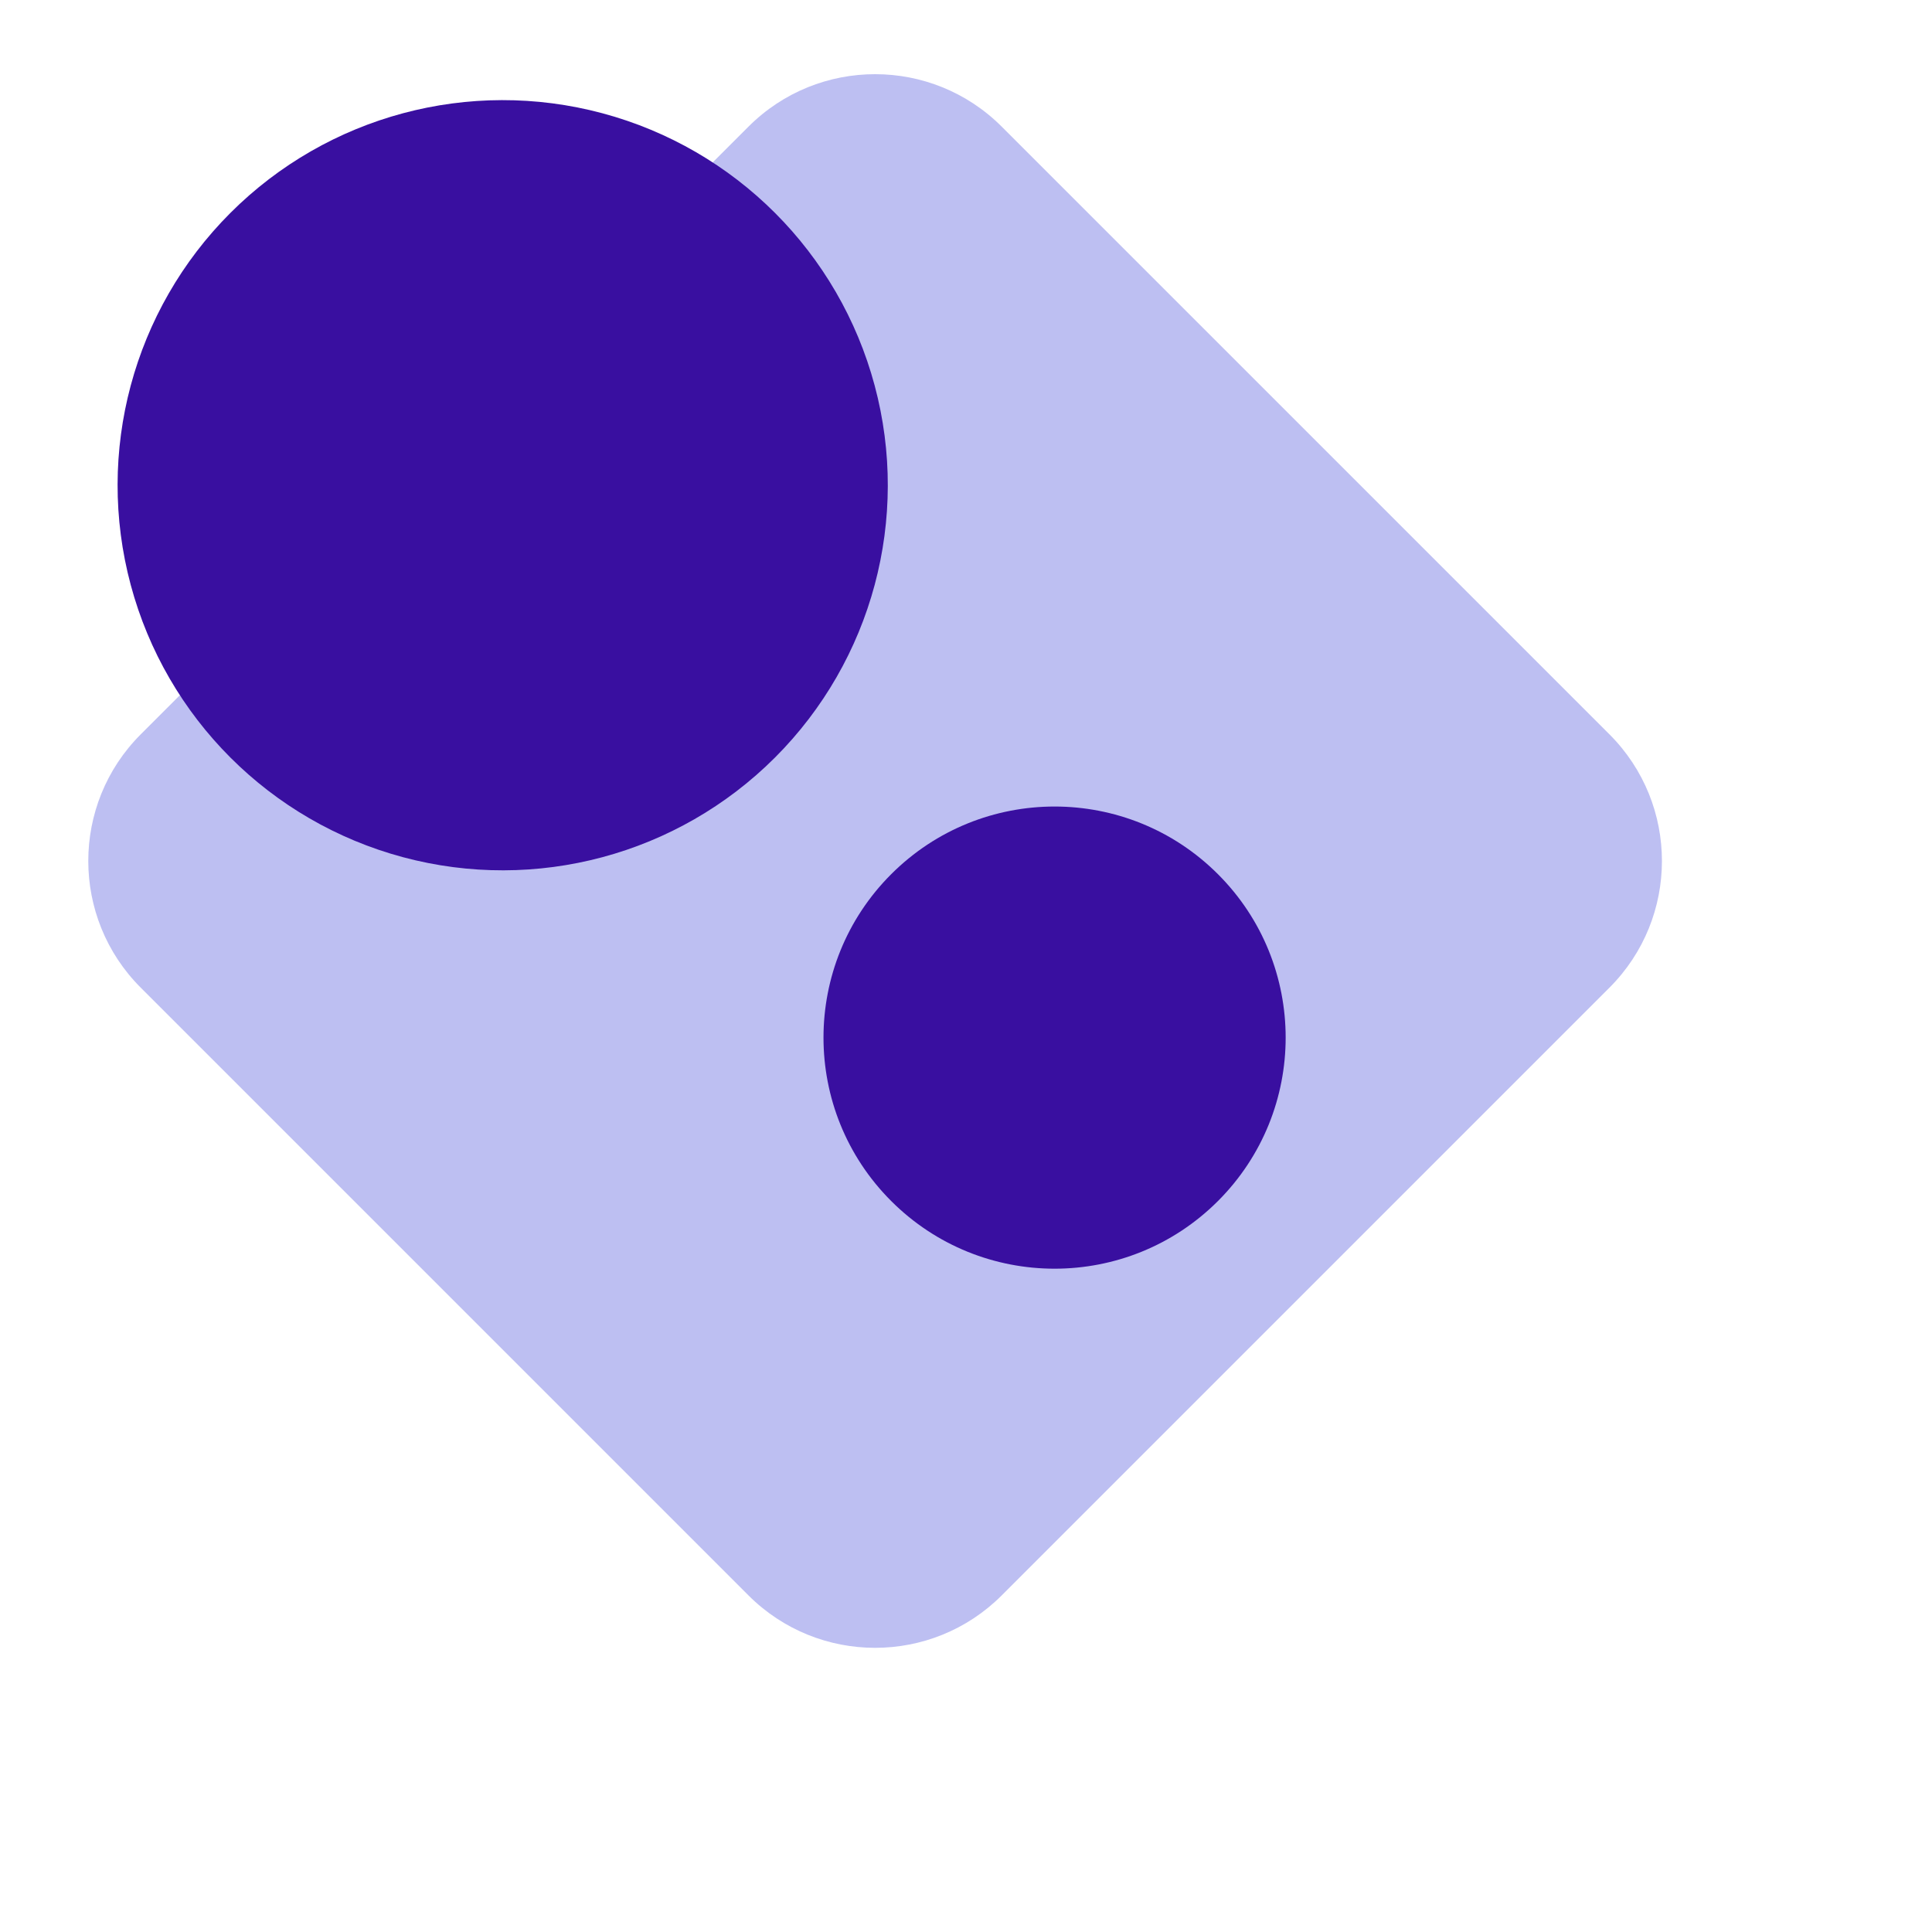 <svg width="46" height="46" viewBox="0 0 46 46" fill="none" xmlns="http://www.w3.org/2000/svg">
<path d="M17.821 3.015C19.486 1.35 22.186 1.35 23.85 3.015L38.321 17.485C39.986 19.15 39.986 21.85 38.321 23.515L23.85 37.986C22.186 39.65 19.486 39.65 17.821 37.986L3.35 23.515C1.686 21.85 1.686 19.15 3.35 17.485L17.821 3.015Z" fill="#BDBFF2"/>
<circle cx="11.969" cy="11.553" r="9.169" transform="rotate(45 11.969 11.553)" fill="#390FA0"/>
<circle cx="25.109" cy="24.705" r="5.502" transform="rotate(45 25.109 24.705)" fill="#390FA0"/>
</svg>
